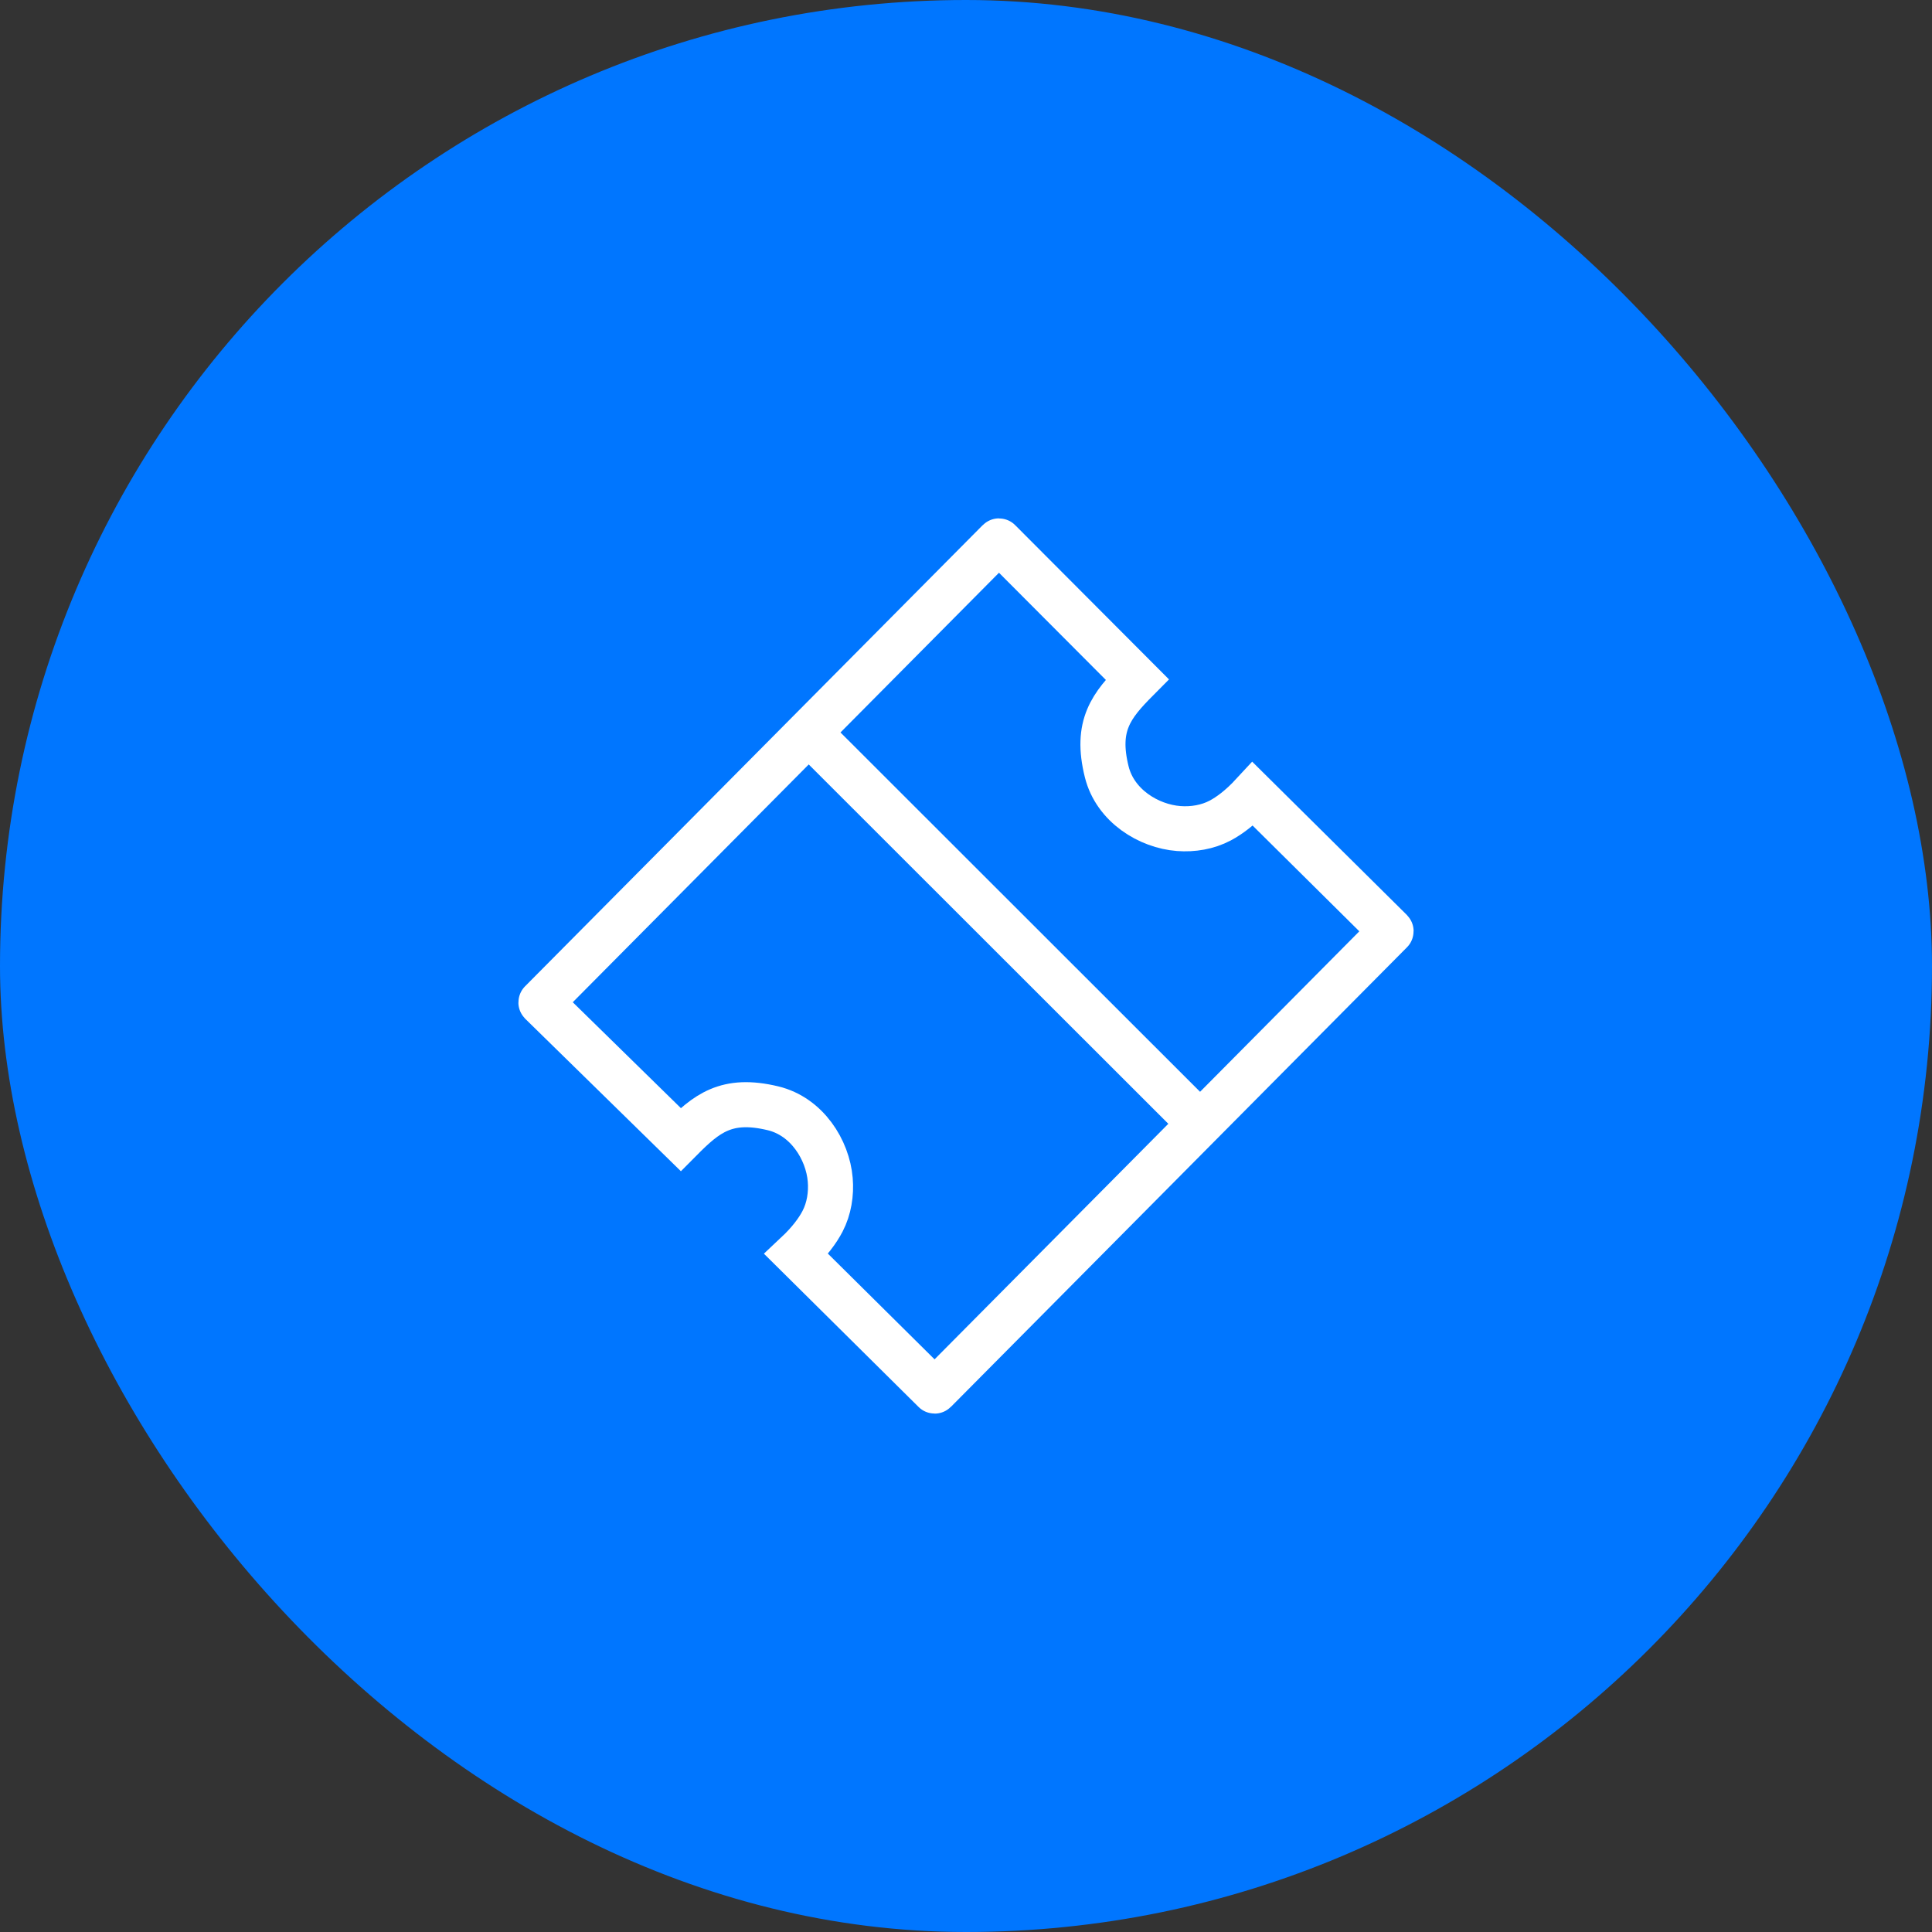 <svg xmlns="http://www.w3.org/2000/svg" width="150" height="150" viewBox="0 0 150 150" fill="none"><rect x="0" y="0" width="150" height="150" fill="#333333" stroke="none"/><rect width="150" height="150" rx="75" fill="#0076FF"></rect><path d="M92.97 87.038L63.038 57.126" stroke="white" stroke-width="3.5" stroke-linejoin="round"></path><path d="M42.004 77.813C41.995 77.823 41.995 77.839 42.005 77.849L52.848 88.468C54.848 86.453 56.395 85.176 60.015 86.047C62.654 86.683 64.263 89.268 64.459 91.592C64.552 92.692 64.371 93.839 63.864 94.815C63.496 95.524 62.867 96.396 61.83 97.369L72.552 107.995C72.562 108.005 72.578 108.005 72.587 107.995L107.996 72.314C108.005 72.305 108.005 72.289 107.995 72.279L97.273 61.653C96.308 62.698 95.441 63.333 94.735 63.707C93.762 64.222 92.616 64.412 91.514 64.328C89.188 64.151 86.587 62.565 85.929 59.933C85.027 56.323 86.292 54.766 88.292 52.752L77.575 42.004C77.565 41.994 77.549 41.994 77.54 42.004L42.004 77.813Z" stroke="white" stroke-width="3.5"></path></svg>